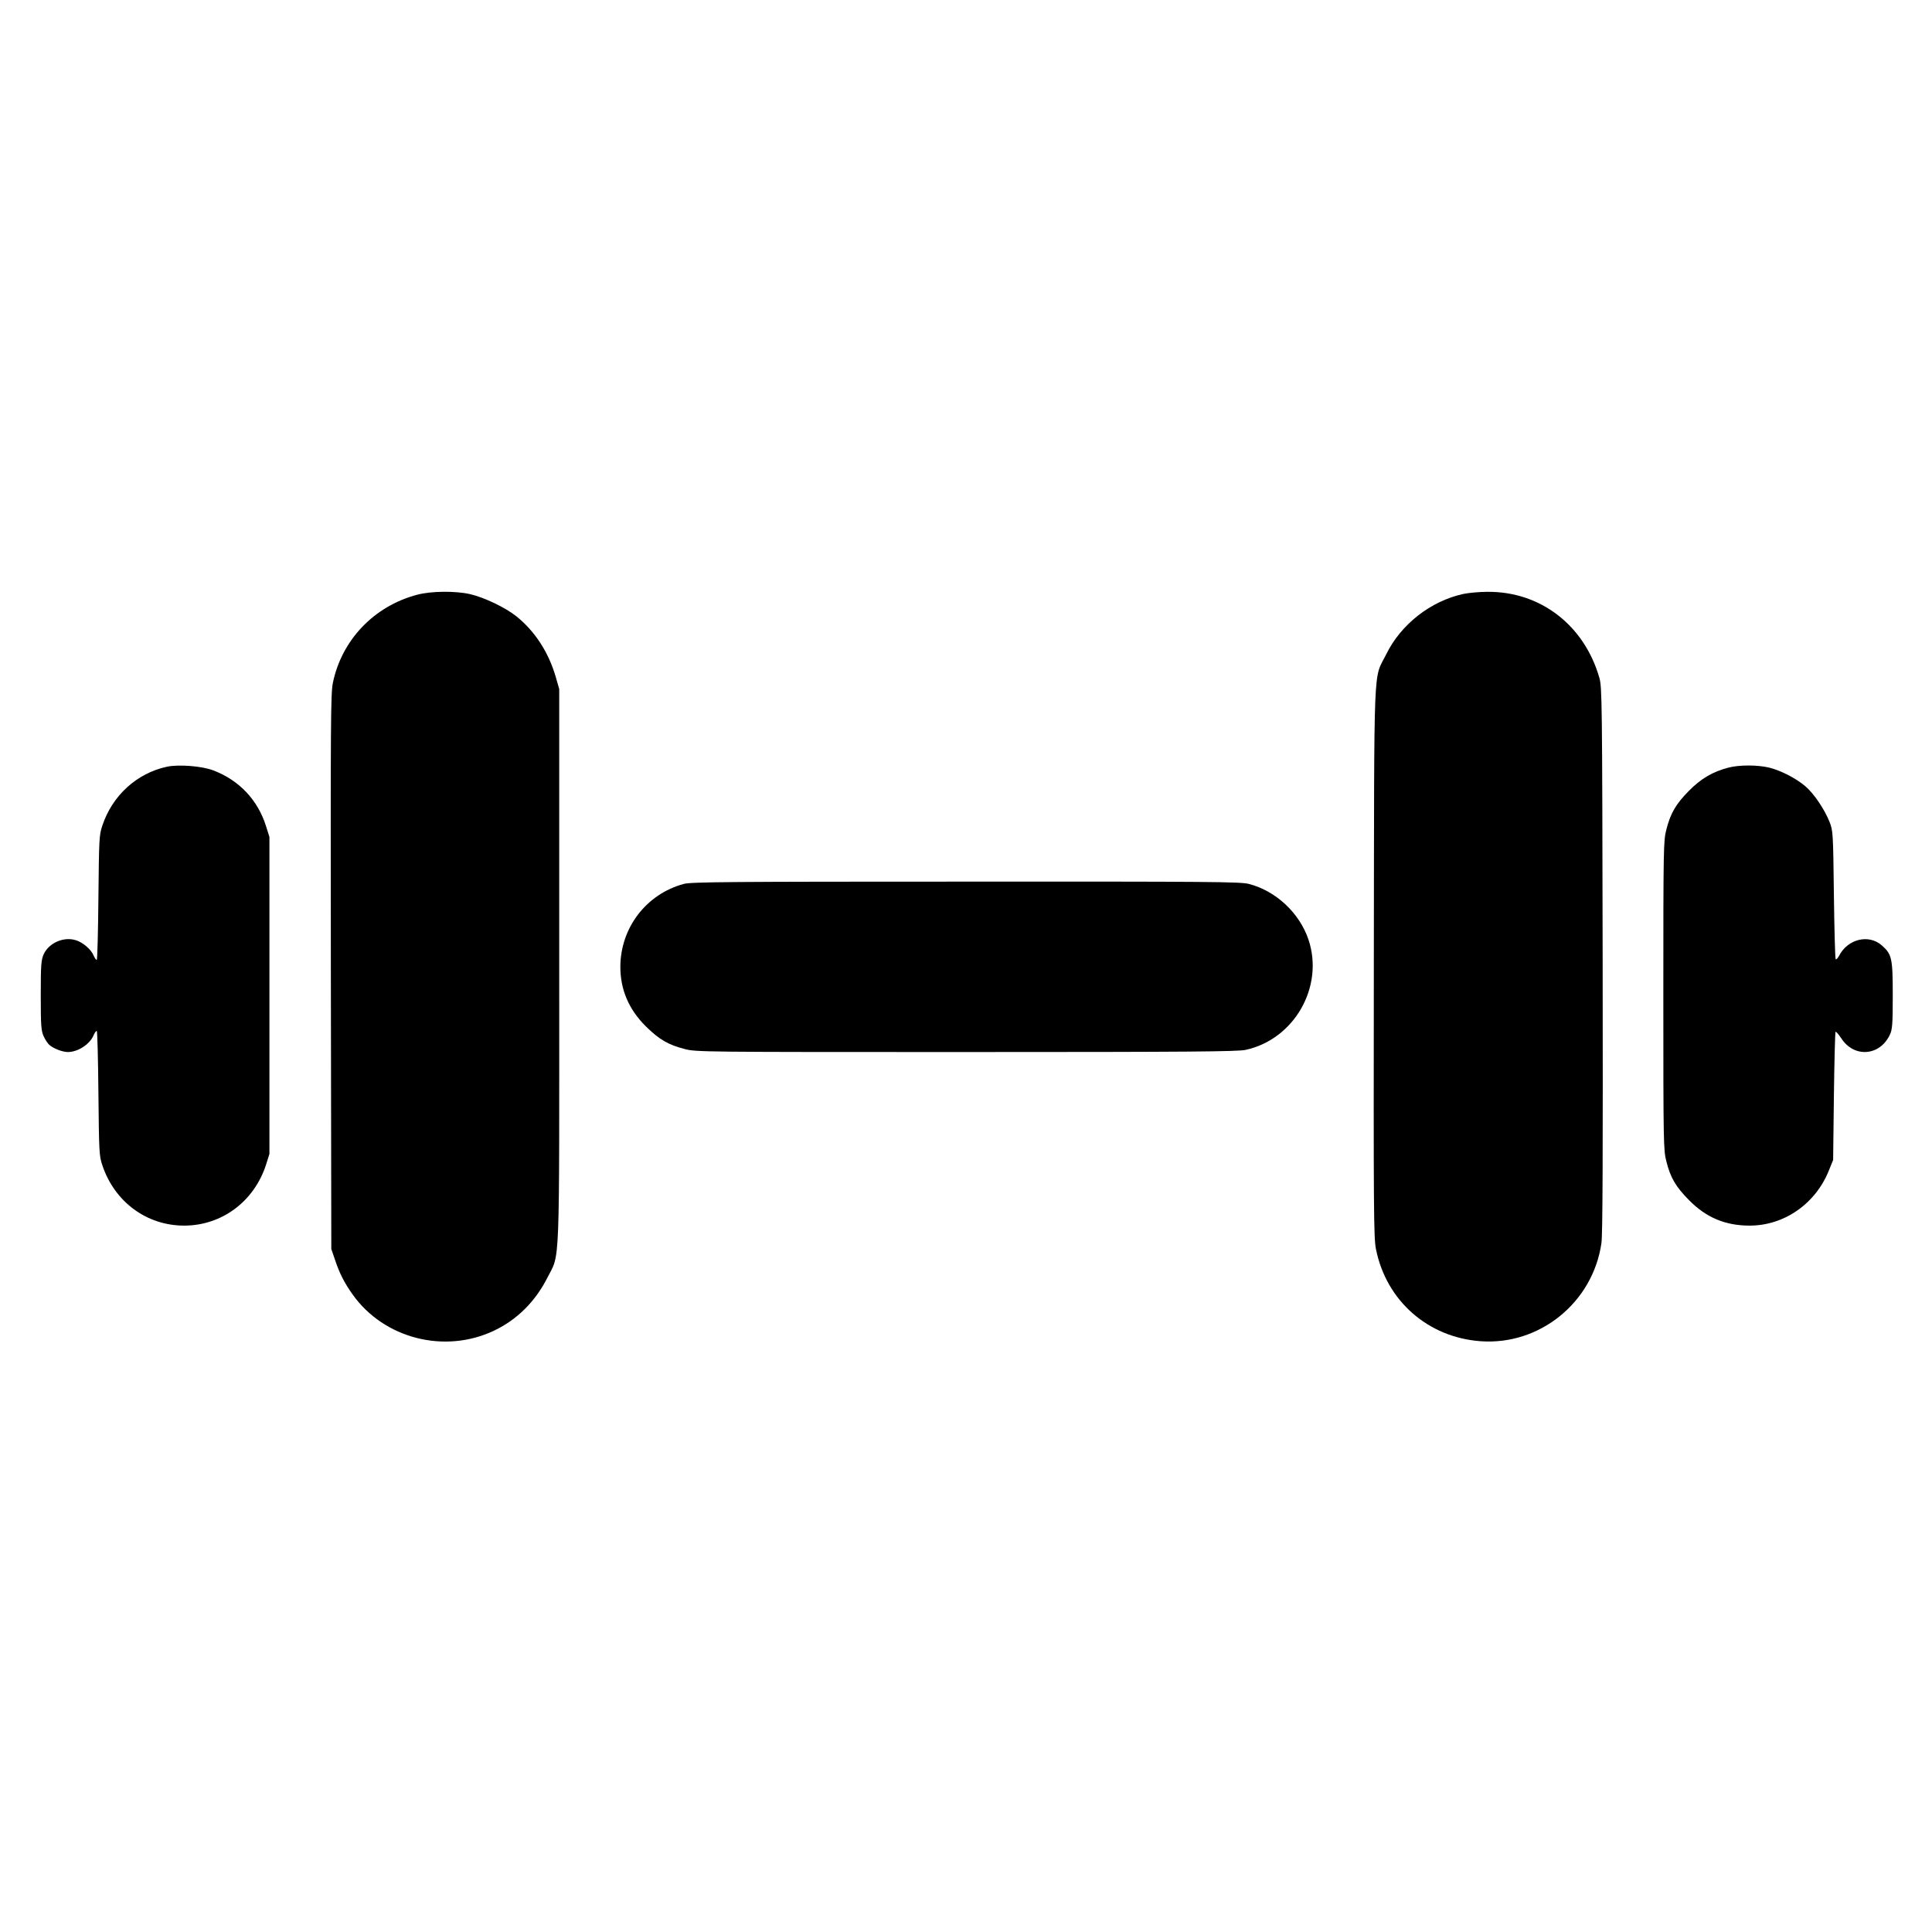 <?xml version="1.0" standalone="no"?>
<!DOCTYPE svg PUBLIC "-//W3C//DTD SVG 20010904//EN"
 "http://www.w3.org/TR/2001/REC-SVG-20010904/DTD/svg10.dtd">
<svg version="1.0" xmlns="http://www.w3.org/2000/svg"
 width="1280pt" height="1280pt" viewBox="0 0 1280 1280"
 preserveAspectRatio="xMidYMid meet">
<g transform="translate(0,1280) scale(0.1,-0.1)"
fill="#000000" stroke="none">
<path d="M2765 8860 c-287 -75 -502 -301 -560 -586 -14 -71 -15 -265 -13
-1914 l3 -1835 24 -70 c30 -91 63 -155 117 -231 208 -293 611 -396 939 -239
151 72 271 192 350 347 87 172 80 5 80 2073 l0 1830 -23 80 c-47 163 -138 303
-260 401 -73 59 -216 127 -309 148 -98 22 -258 20 -348 -4z"/>
<path d="M9695 8865 c-216 -47 -413 -201 -510 -398 -88 -179 -80 19 -83 -2037
-2 -1643 -1 -1833 14 -1905 68 -343 345 -586 694 -611 392 -28 744 258 800
651 8 58 10 578 8 1880 -3 1722 -4 1803 -22 1865 -100 348 -391 572 -741 569
-55 0 -127 -7 -160 -14z"/>
<path d="M1105 7720 c-199 -43 -361 -191 -427 -390 -21 -62 -22 -86 -26 -477
-2 -227 -7 -413 -11 -413 -5 0 -14 14 -21 30 -16 39 -69 85 -115 100 -81 27
-181 -16 -216 -93 -16 -37 -19 -67 -19 -272 0 -202 3 -235 19 -270 10 -22 27
-48 37 -57 28 -25 88 -48 124 -48 66 0 146 52 170 111 7 16 16 29 21 29 4 0 9
-186 11 -412 4 -392 5 -416 26 -478 81 -243 294 -400 542 -400 250 0 465 161
543 405 l22 70 0 1050 0 1050 -22 70 c-55 176 -179 306 -350 371 -75 29 -232
41 -308 24z"/>
<path d="M11450 7714 c-103 -27 -180 -72 -260 -153 -87 -88 -122 -148 -150
-257 -19 -74 -20 -114 -20 -1099 0 -985 1 -1025 20 -1099 27 -109 63 -169 150
-257 114 -116 241 -169 402 -169 229 0 437 145 525 366 l28 69 5 422 c3 232 8
424 11 427 3 3 20 -16 38 -43 84 -131 256 -118 322 24 16 35 19 67 19 260 0
248 -6 273 -73 332 -87 76 -226 42 -283 -70 -9 -16 -19 -26 -22 -22 -4 4 -9
196 -12 428 -5 414 -6 423 -29 482 -33 83 -103 187 -159 235 -63 54 -165 106
-243 125 -80 18 -197 18 -269 -1z"/>
<path d="M4531 6944 c-249 -67 -420 -290 -421 -549 0 -152 56 -283 169 -395
88 -87 148 -122 257 -150 76 -20 116 -20 1863 -20 1494 0 1797 3 1852 14 323
69 523 418 418 731 -60 177 -216 323 -396 369 -54 14 -257 16 -1874 15 -1550
0 -1822 -2 -1868 -15z"/>
</g>
</svg>
